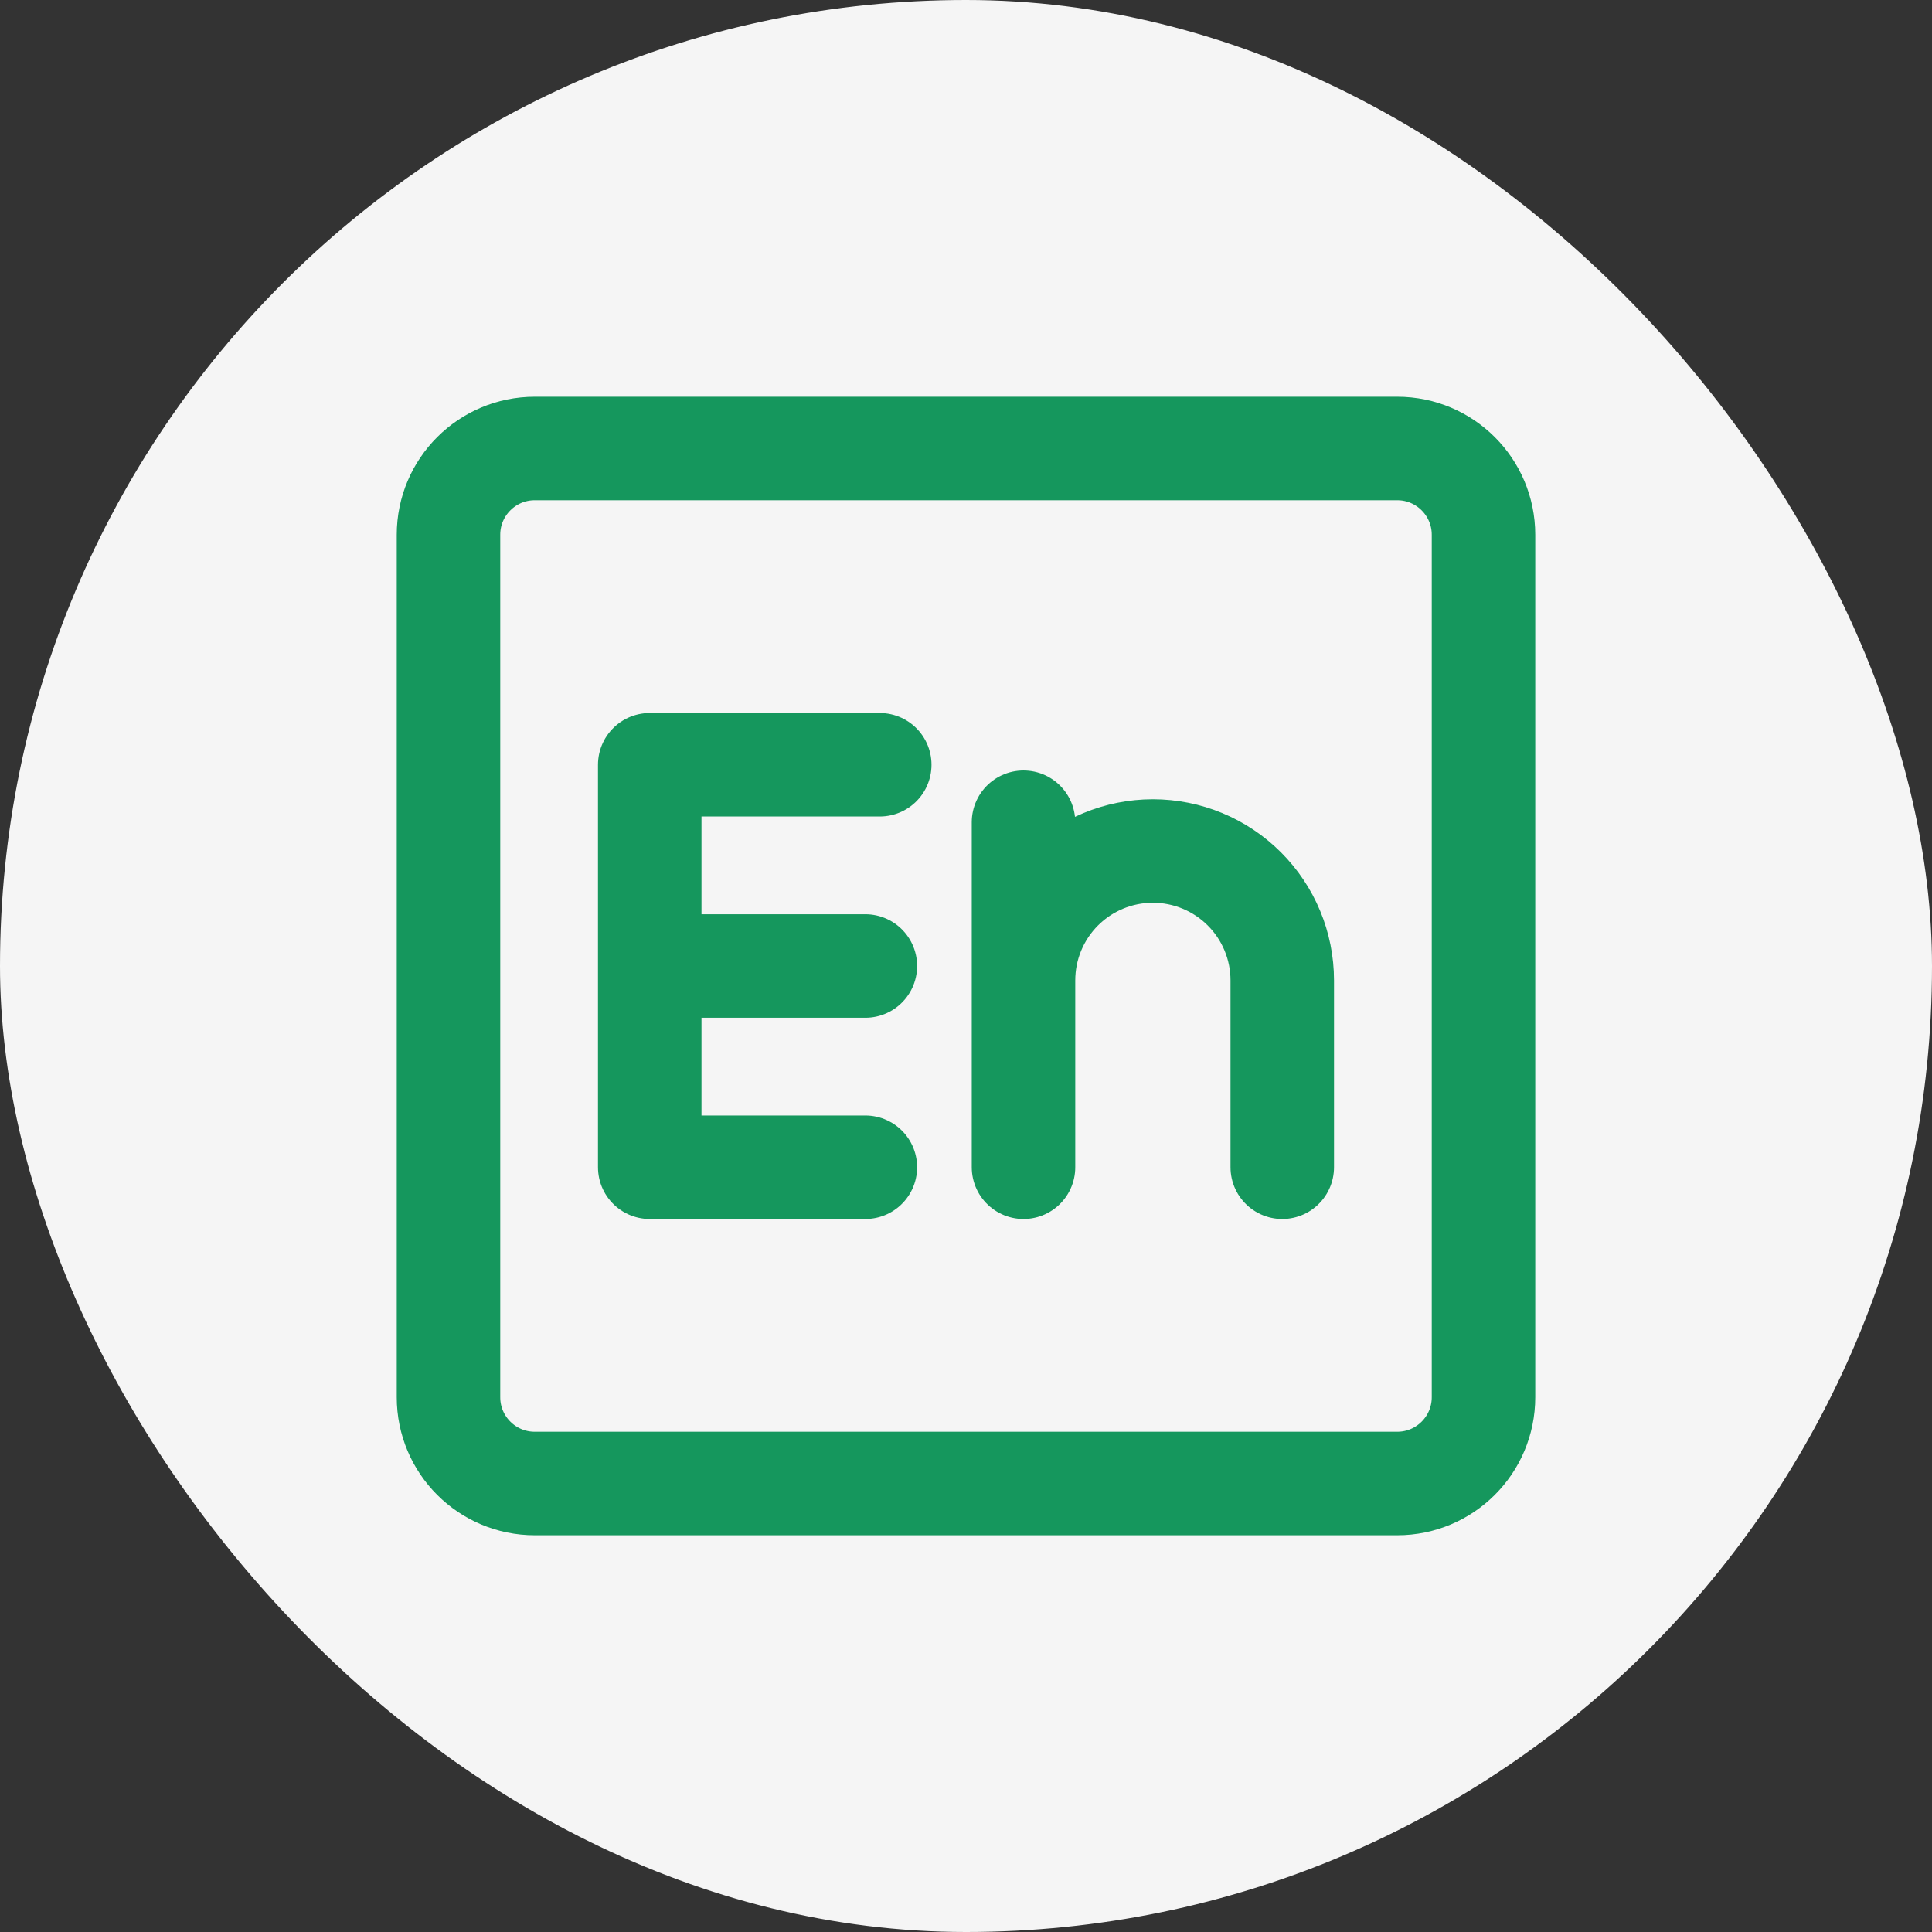<?xml version="1.0" encoding="UTF-8"?> <svg xmlns="http://www.w3.org/2000/svg" width="56" height="56" viewBox="0 0 56 56" fill="none"><rect x="0" y="0" width="56" height="56" fill="#333333" stroke="none"/><rect width="56" height="56" rx="28" fill="#F5F5F5"></rect><path d="M25.5 22.167H18.833V33.833H25.083M18.833 28H25.083M29.667 23.833V33.833V28.417C29.667 27.422 30.062 26.468 30.765 25.765C31.468 25.062 32.422 24.667 33.417 24.667C34.411 24.667 35.365 25.062 36.068 25.765C36.772 26.468 37.167 27.422 37.167 28.417V33.833M15.5 13H40.5C41.881 13 43 14.119 43 15.5V40.5C43 41.881 41.881 43 40.5 43H15.5C14.119 43 13 41.881 13 40.5V15.5C13 14.119 14.119 13 15.5 13Z" stroke="#15975D" stroke-width="3" stroke-linecap="round" stroke-linejoin="round"></path></svg> 
